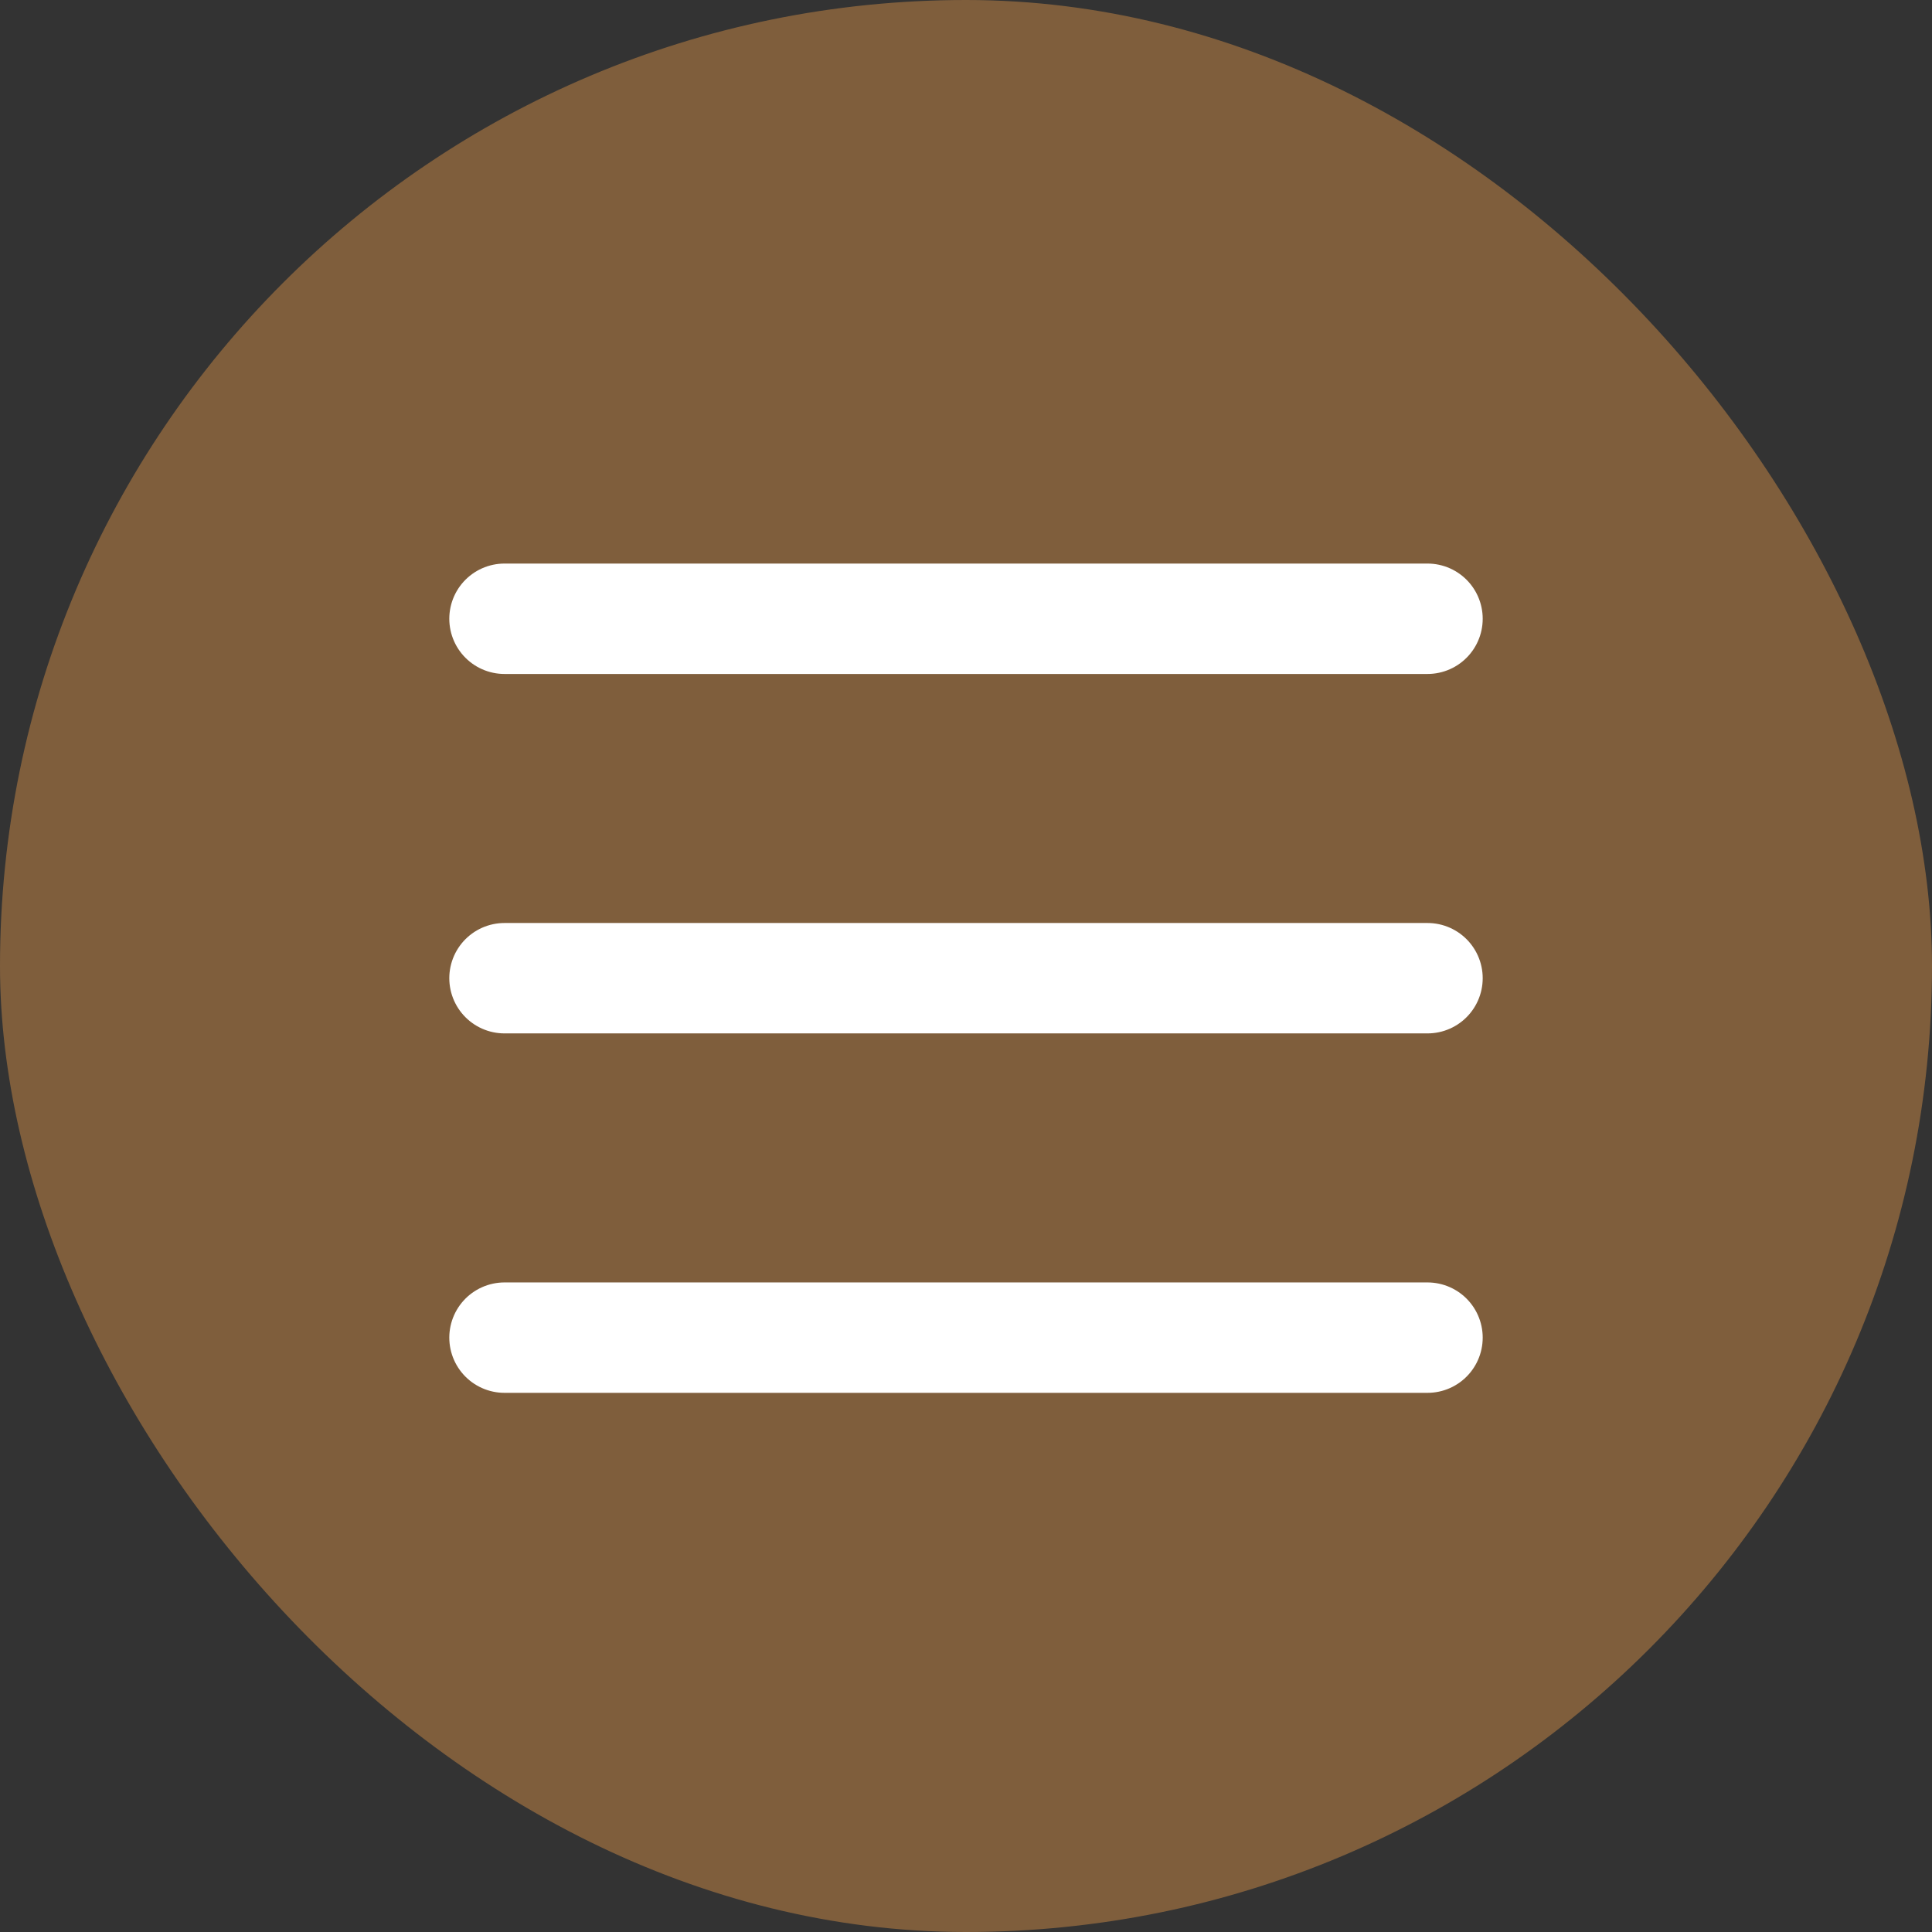 <?xml version="1.0" encoding="UTF-8"?> <svg xmlns="http://www.w3.org/2000/svg" width="70" height="70" viewBox="0 0 70 70" fill="none"><rect x="0" y="0" width="70" height="70" fill="#333333" stroke="none"/><rect width="70" height="70" rx="35" fill="#7F5E3C"></rect><line x1="18.279" y1="22.419" x2="51.721" y2="22.419" stroke="white" stroke-width="4" stroke-linecap="round"></line><line x1="18.279" y1="35.442" x2="51.721" y2="35.442" stroke="white" stroke-width="4" stroke-linecap="round"></line><line x1="18.279" y1="48.465" x2="51.721" y2="48.465" stroke="white" stroke-width="4" stroke-linecap="round"></line></svg> 